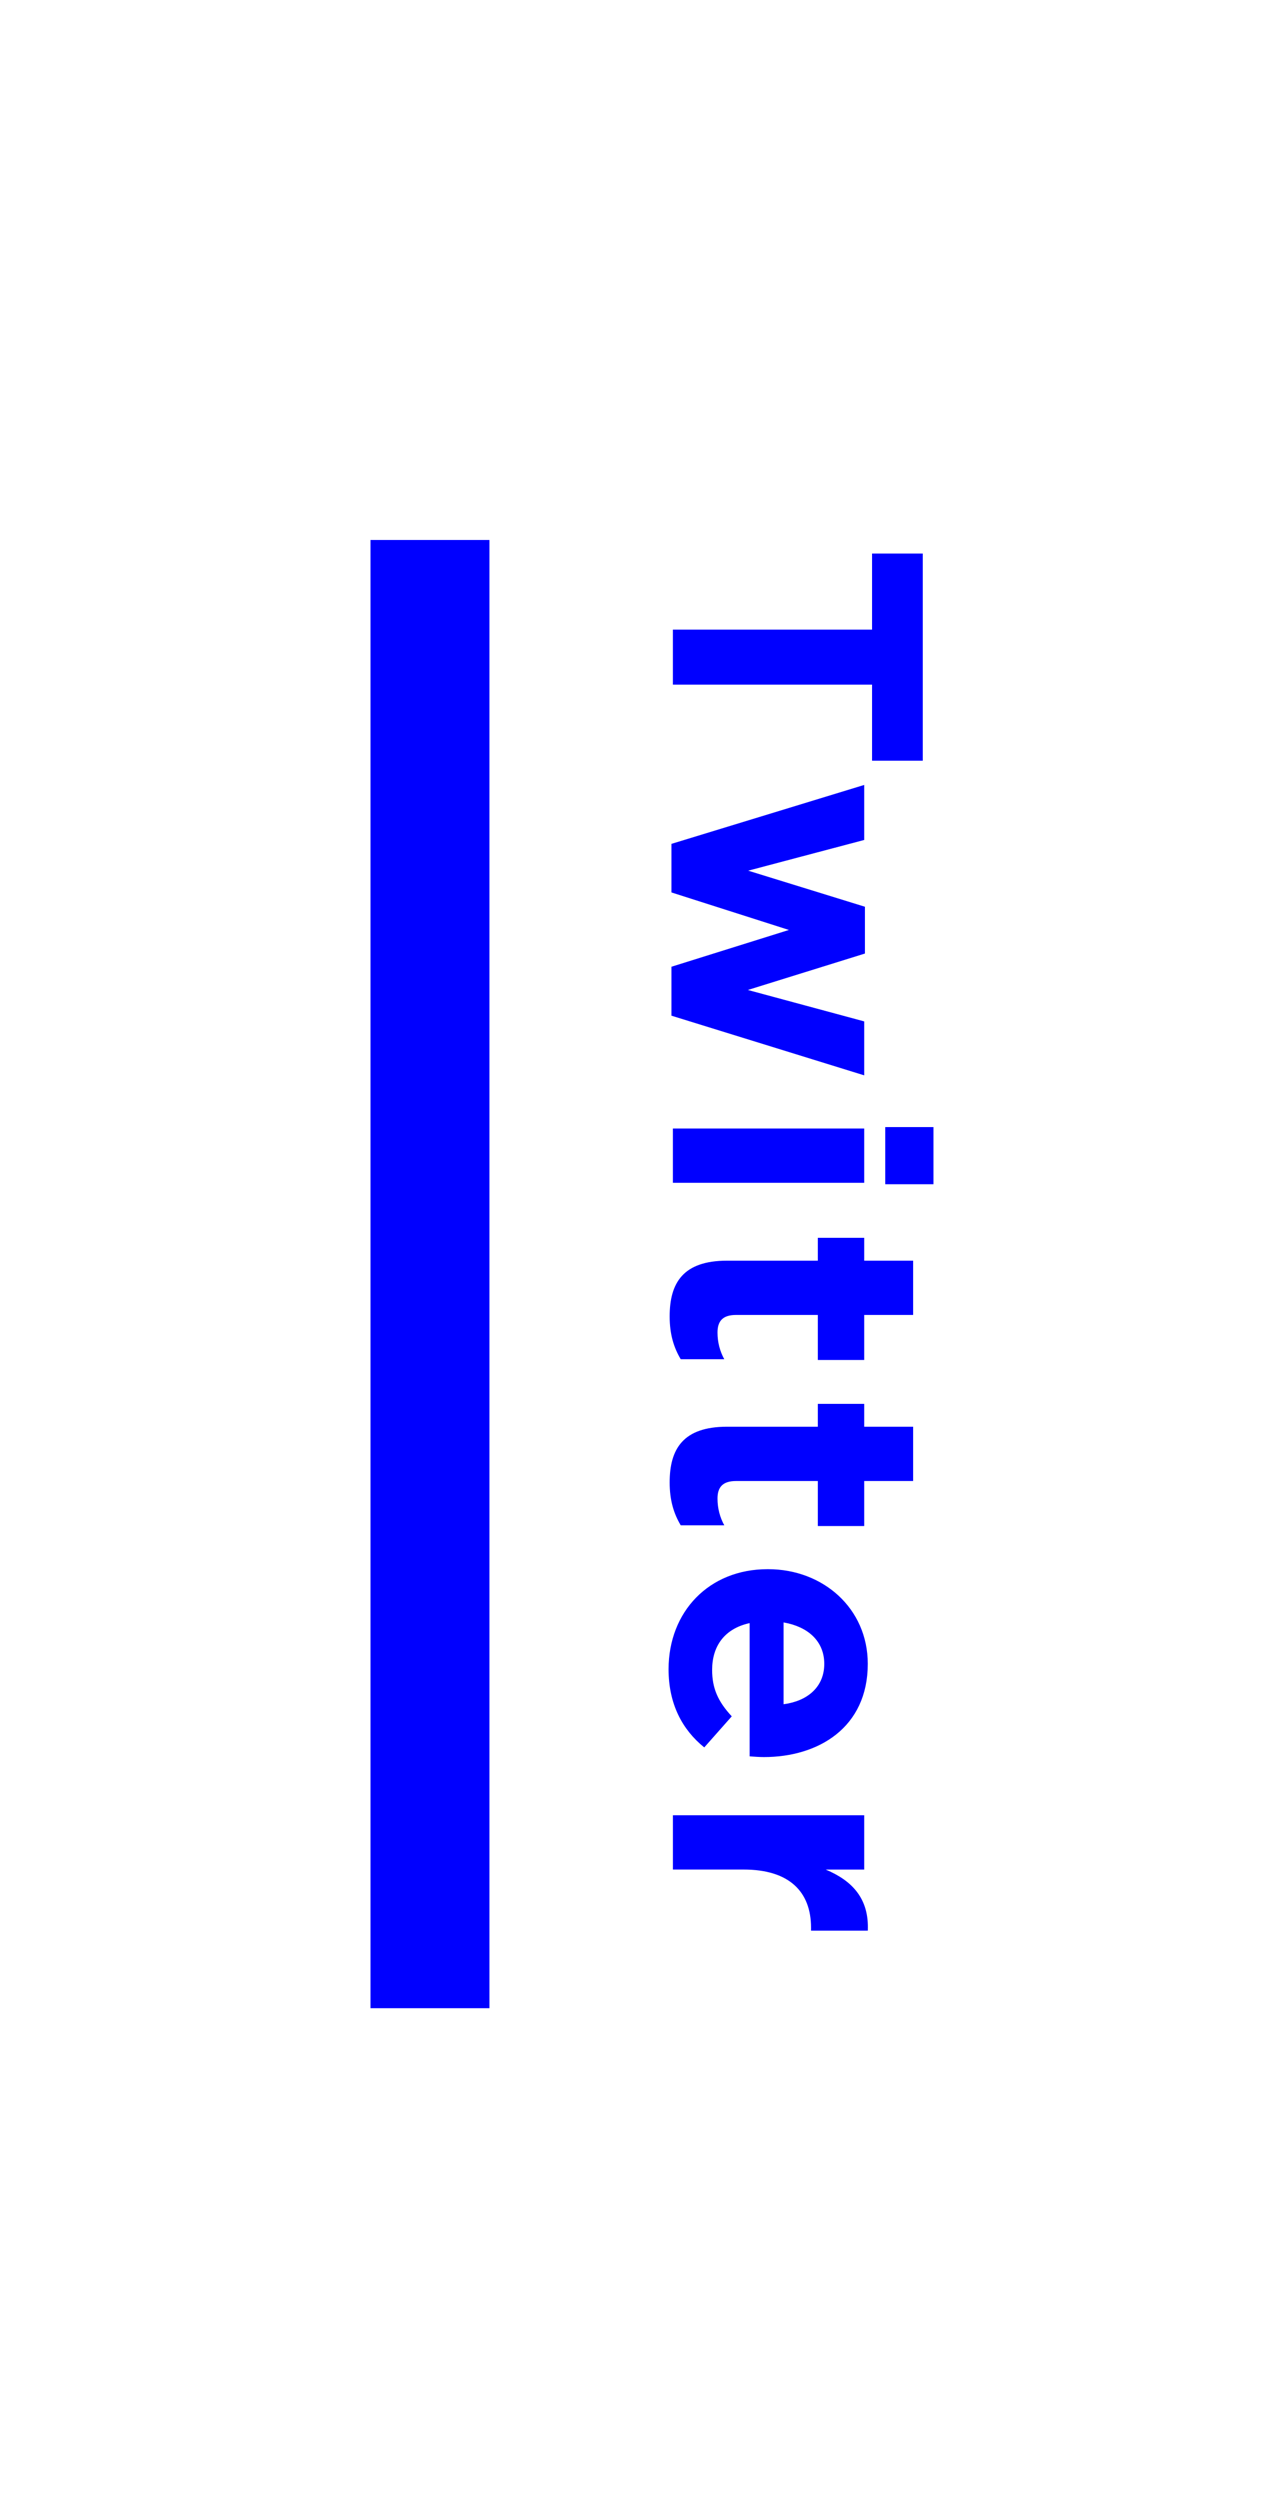 <?xml version="1.0" encoding="utf-8"?>
<!-- Generator: Adobe Illustrator 15.1.0, SVG Export Plug-In . SVG Version: 6.00 Build 0)  -->
<!DOCTYPE svg PUBLIC "-//W3C//DTD SVG 1.1//EN" "http://www.w3.org/Graphics/SVG/1.1/DTD/svg11.dtd">
<svg version="1.1" id="Layer_1" xmlns="http://www.w3.org/2000/svg" xmlns:xlink="http://www.w3.org/1999/xlink" x="0px" y="0px"
	 width="64px" height="126px" viewBox="0 0 64 126" enable-background="new 0 0 64 126" xml:space="preserve">
<g>
	<rect fill="#FFFFFF" width="64" height="126"/>
</g>
<g>
	<g>
		<g>
			<g>
				<path fill="#0000FF" d="M43.981,31.734v-3.835h2.557v10.442h-2.557v-3.835H33.936v-2.772H43.981z"/>
			</g>
			<g>
				<path fill="#0000FF" d="M43.585,39.562v2.773l-5.851,1.548l5.887,1.818v2.359l-5.904,1.836l5.868,1.584v2.719l-9.722-3.007
					v-2.467l5.924-1.854l-5.924-1.891v-2.448L43.585,39.562z"/>
			</g>
			<g>
				<path fill="#0000FF" d="M43.585,56.878v2.737h-9.649v-2.737H43.585z M47.078,56.806v2.881h-2.431v-2.881H47.078z"/>
			</g>
			<g>
				<path fill="#0000FF" d="M36.672,63.539h4.574v-1.152h2.339v1.152h2.467v2.736h-2.467v2.269h-2.339v-2.269h-4.124
					c-0.63,0-0.936,0.271-0.936,0.883c0,0.504,0.126,0.954,0.342,1.35h-2.196c-0.343-0.576-0.559-1.242-0.559-2.16
					C33.773,64.672,34.439,63.539,36.672,63.539z"/>
			</g>
			<g>
				<path fill="#0000FF" d="M36.672,71.908h4.574v-1.152h2.339v1.152h2.467v2.737h-2.467v2.269h-2.339v-2.269h-4.124
					c-0.63,0-0.936,0.27-0.936,0.882c0,0.504,0.126,0.954,0.342,1.351h-2.196c-0.343-0.576-0.559-1.242-0.559-2.161
					C33.773,73.042,34.439,71.908,36.672,71.908z"/>
			</g>
			<g>
				<path fill="#0000FF" d="M38.707,79.089h0.036c2.755,0,5.022,1.963,5.022,4.771c0,3.223-2.502,4.699-5.238,4.699
					c-0.217,0-0.469-0.018-0.721-0.036v-6.716c-1.242,0.271-1.891,1.135-1.891,2.359c0,0.918,0.288,1.584,0.99,2.34l-1.387,1.566
					c-1.116-0.9-1.8-2.196-1.8-3.942C33.72,81.232,35.754,79.089,38.707,79.089z M39.518,85.896
					c1.224-0.162,2.053-0.883,2.053-2.035c0-1.135-0.811-1.873-2.053-2.089V85.896z"/>
			</g>
			<g>
				<path fill="#0000FF" d="M43.585,91.492v2.736h-1.943c1.332,0.559,2.196,1.459,2.124,3.079h-2.862v-0.145
					c0-1.818-1.098-2.935-3.402-2.935h-3.565v-2.736H43.585z"/>
			</g>
		</g>
		<g>
			<rect x="18.685" y="27.216" fill="#0000FF" width="6" height="74"/>
		</g>
	</g>
</g>
</svg>
